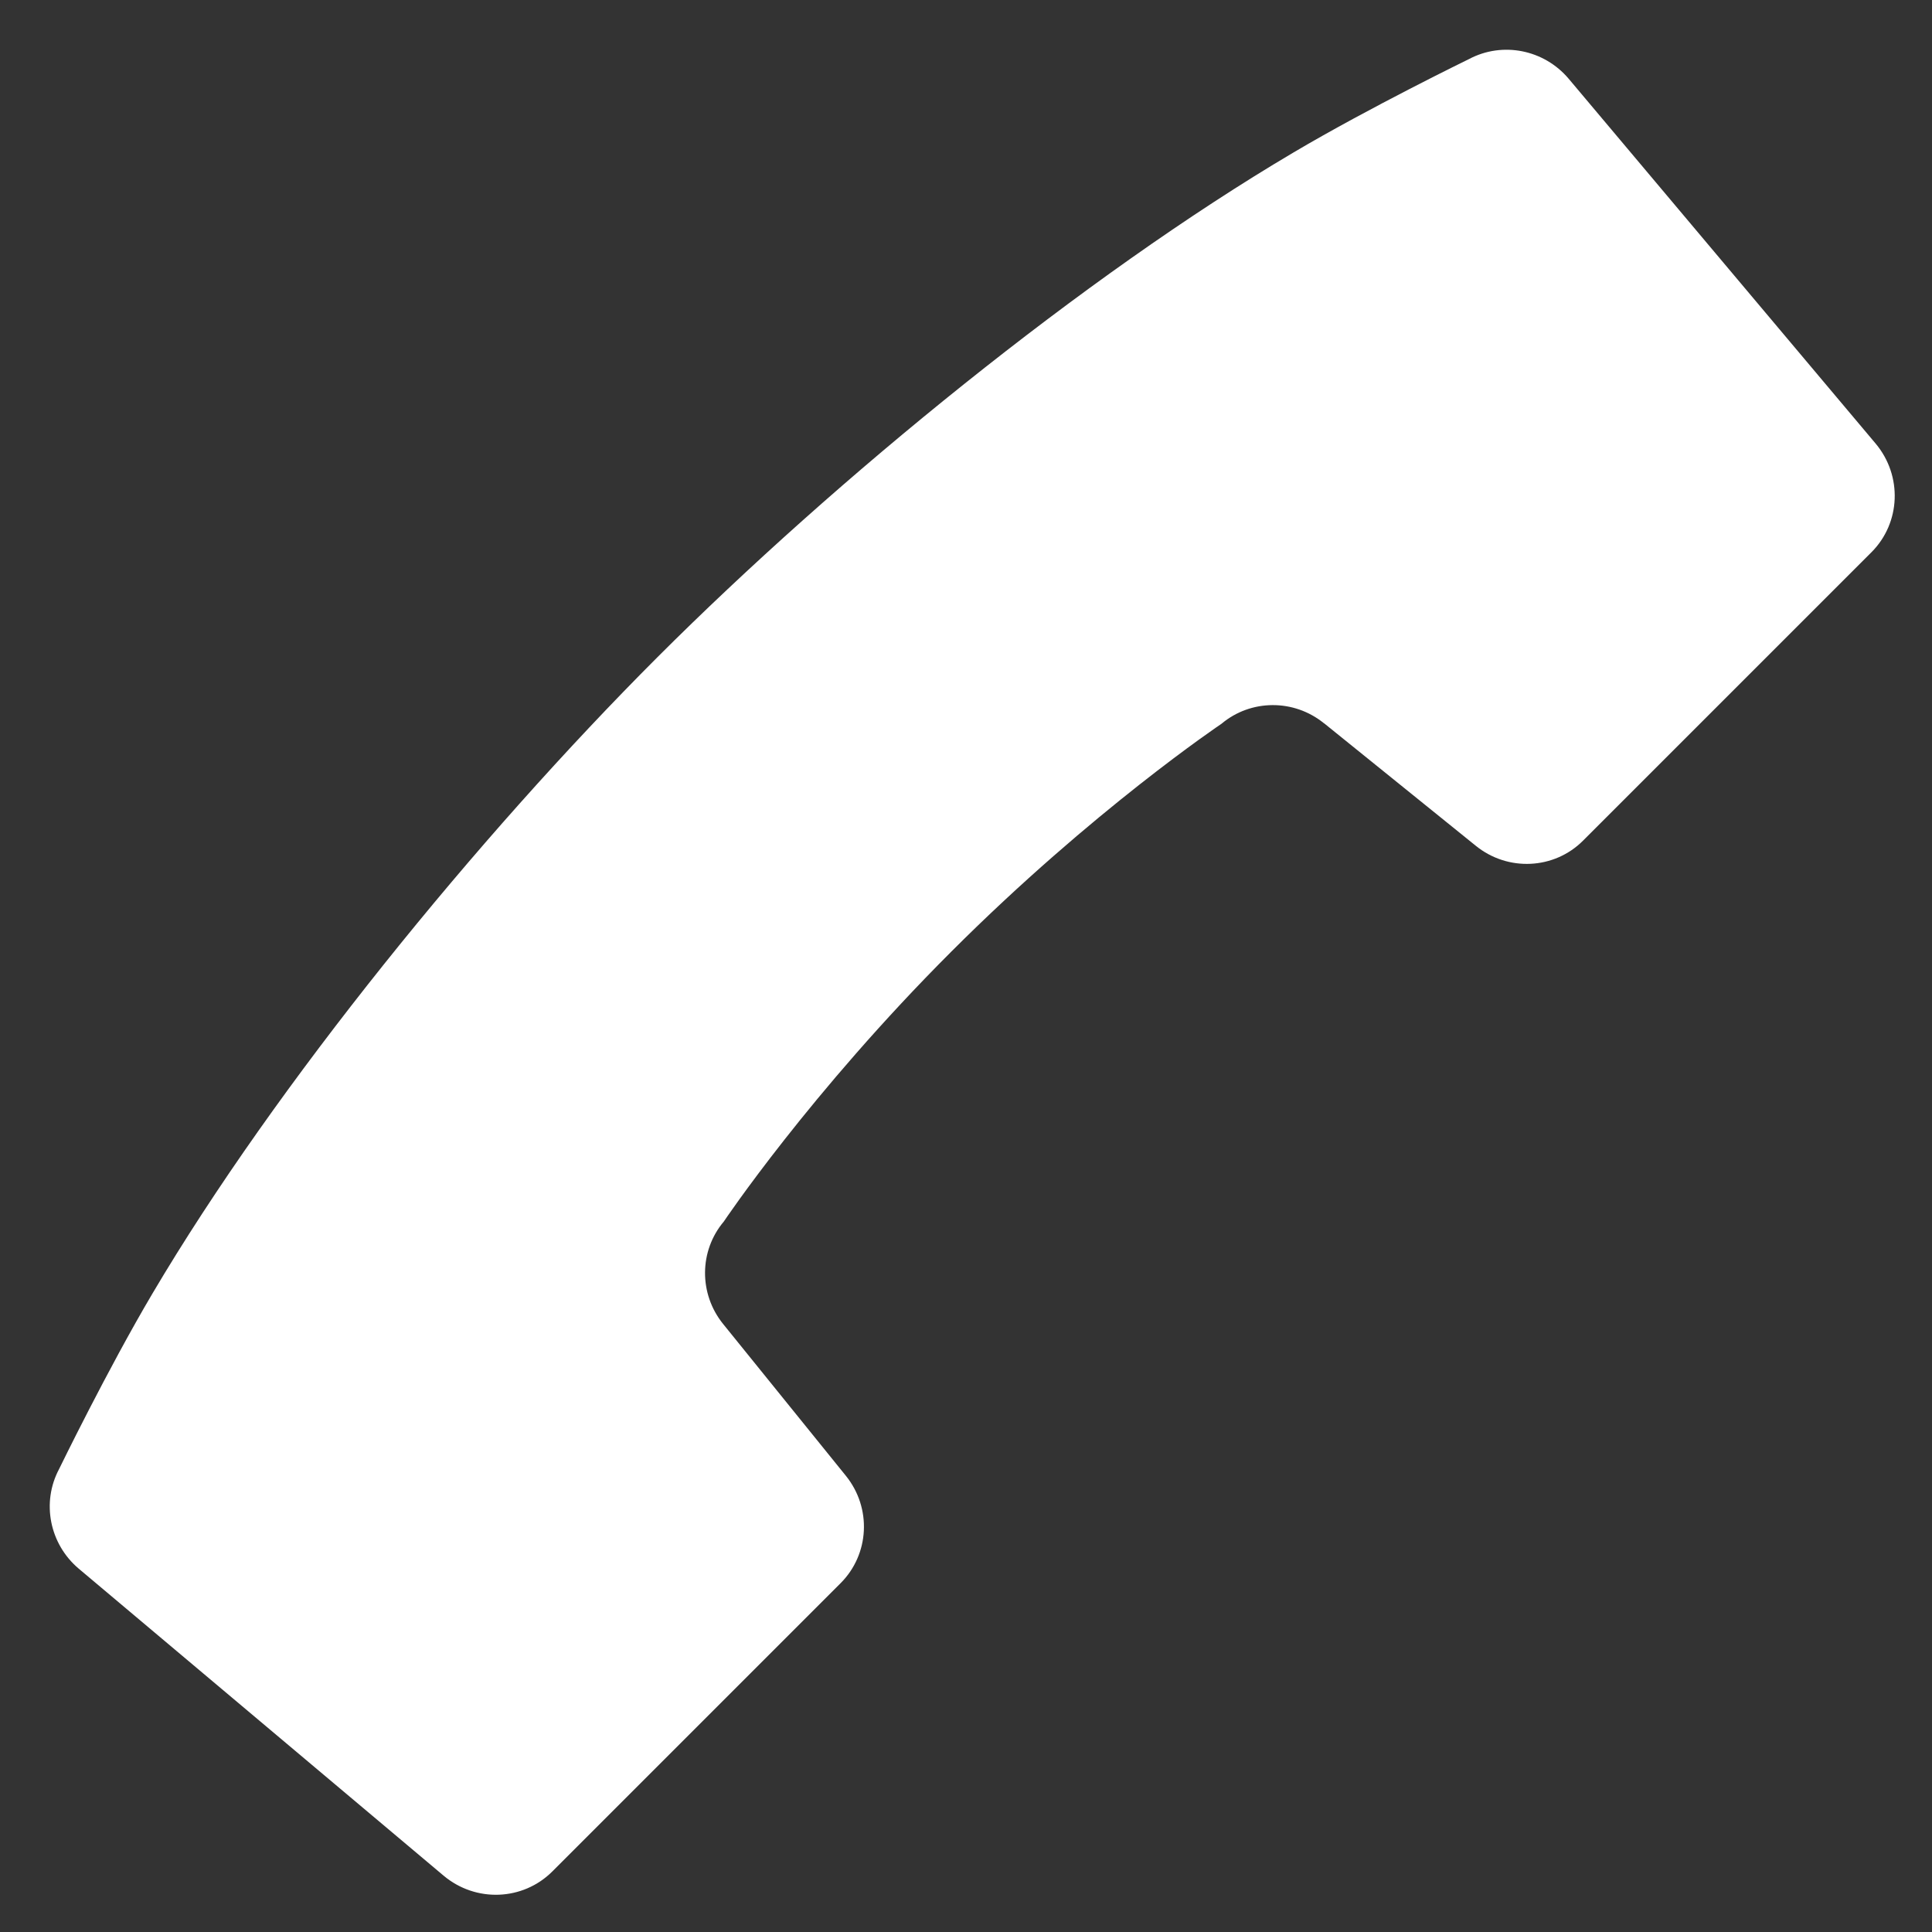 <svg width="22" height="22" viewBox="0 0 22 22" fill="none" xmlns="http://www.w3.org/2000/svg">
<rect x="0" y="0" width="22" height="22" fill="#333333" stroke="none"/>
<path id="Vector" d="M15.075 8.234L16.805 9.631C17.17 9.927 17.698 9.902 18.027 9.572L21.31 6.289C21.645 5.954 21.665 5.418 21.359 5.052L17.863 0.897C17.582 0.564 17.109 0.47 16.727 0.673C16.727 0.673 15.595 1.224 14.728 1.737C12.345 3.145 9.531 5.44 7.485 7.485C5.44 9.531 3.145 12.345 1.737 14.728C1.224 15.595 0.673 16.728 0.673 16.728C0.47 17.109 0.564 17.582 0.897 17.863L5.052 21.359C5.418 21.666 5.954 21.645 6.289 21.311L9.572 18.028C9.902 17.698 9.928 17.171 9.632 16.805L8.234 15.076C7.957 14.733 7.96 14.244 8.242 13.91C8.242 13.91 9.223 12.445 10.834 10.835C12.445 9.224 13.909 8.242 13.909 8.242C14.243 7.961 14.733 7.958 15.075 8.235L15.075 8.234Z" fill="white"/>
</svg>
